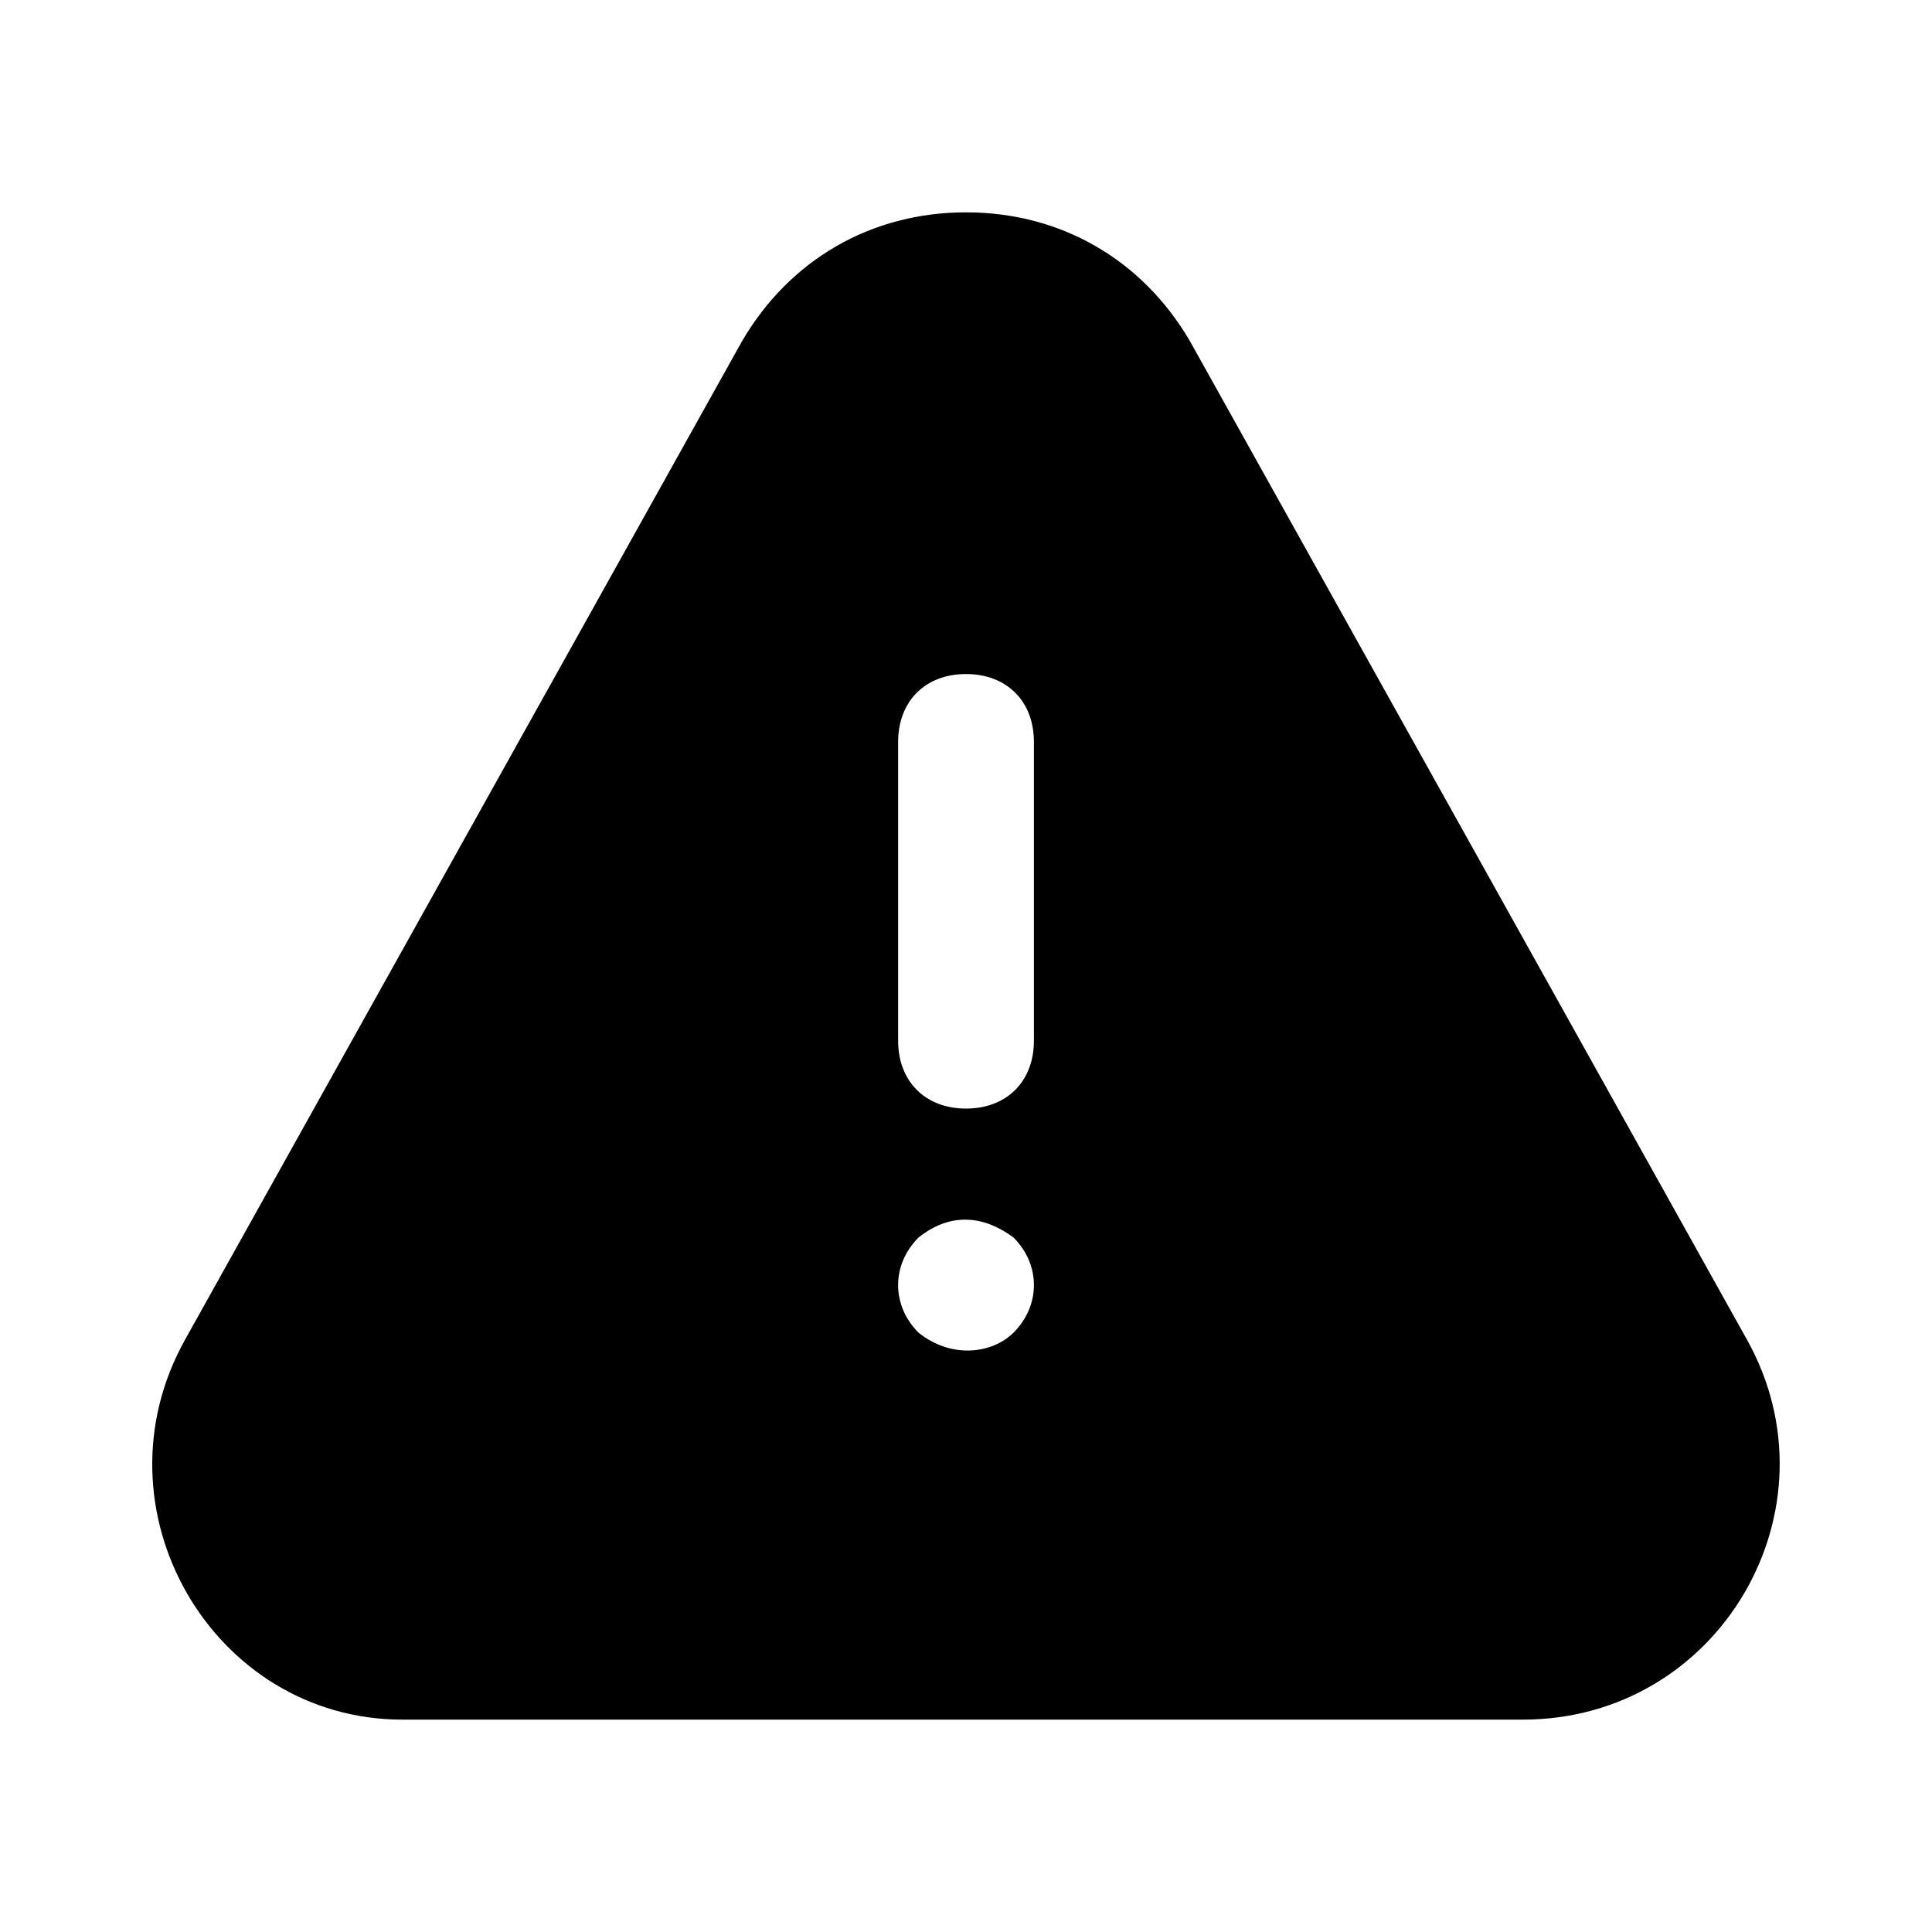 <?xml version="1.0" encoding="UTF-8"?>
<!-- Uploaded to: SVG Repo, www.svgrepo.com, Generator: SVG Repo Mixer Tools -->
<svg fill="#000000" width="800px" height="800px" version="1.1" viewBox="144 144 512 512" xmlns="http://www.w3.org/2000/svg">
 <path d="m459.38 234.46c-12.594-21.594-34.188-34.188-59.379-34.188s-46.781 12.594-59.379 34.188l-147.54 264.5c-25.191 44.984 7.199 100.76 57.578 100.76h296.89c52.18 0 84.566-55.777 59.379-100.76zm-46.781 262.7c-5.398 5.398-16.195 7.199-25.191 0-7.199-7.199-7.199-17.992 0-25.191 8.996-7.199 17.992-5.398 25.191 0 7.199 7.199 7.199 17.996 0 25.191zm5.398-77.367c0 10.797-7.199 17.992-17.992 17.992-10.797 0-17.992-7.199-17.992-17.992v-79.172c0-10.797 7.199-17.992 17.992-17.992 10.797 0 17.992 7.199 17.992 17.992z"/>
</svg>
